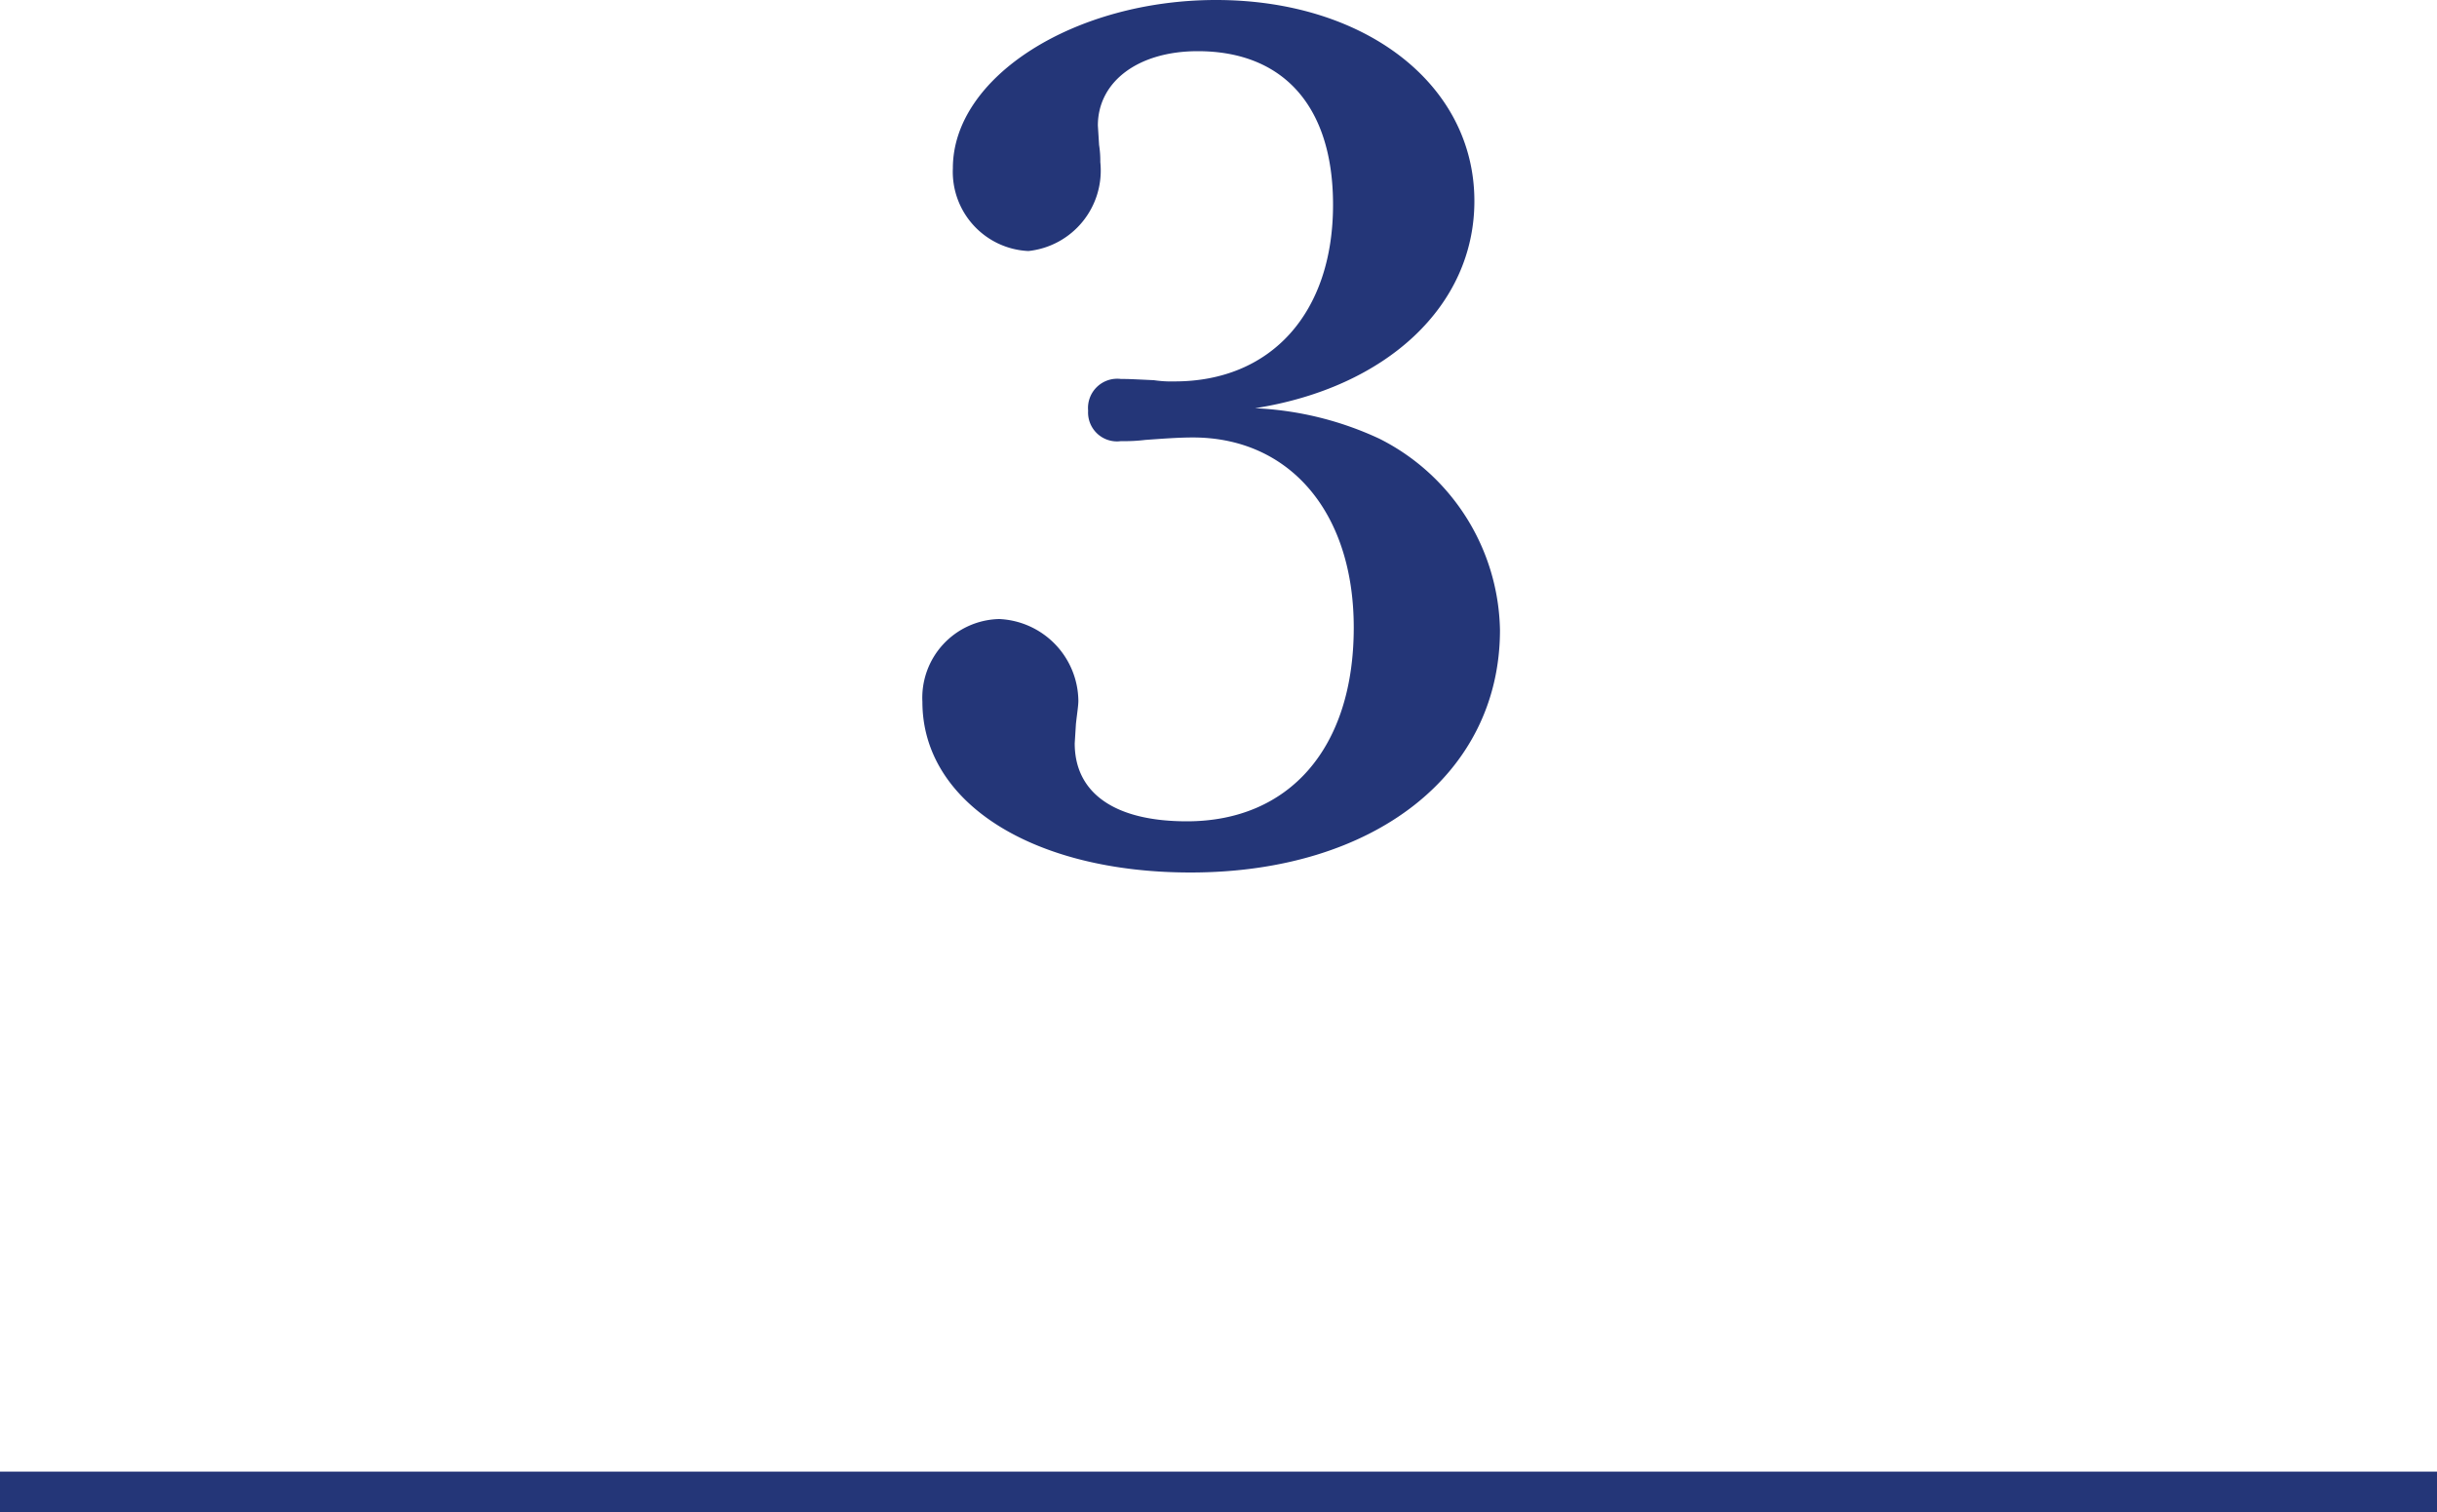 <svg xmlns="http://www.w3.org/2000/svg" width="60" height="37.23" viewBox="0 0 60 37.23">
  <g id="グループ_2199" data-name="グループ 2199" transform="translate(-303 -2951.77)">
    <path id="パス_2875" data-name="パス 2875" d="M-2.97-19.14c0-1.08.99-1.83,2.46-1.83,2.1,0,3.33,1.35,3.33,3.78,0,2.67-1.53,4.35-3.9,4.35a2.911,2.911,0,0,1-.51-.03c-.63-.03-.63-.03-.81-.03a.72.72,0,0,0-.81.78.712.712,0,0,0,.81.75,4.225,4.225,0,0,0,.6-.03c.42-.03.81-.06,1.17-.06,2.37,0,3.96,1.83,3.96,4.68,0,2.97-1.59,4.77-4.11,4.77-1.77,0-2.76-.69-2.76-1.92l.03-.48c.03-.27.06-.45.06-.57A2.039,2.039,0,0,0-5.4-6.99,1.938,1.938,0,0,0-7.29-4.95c0,2.49,2.73,4.2,6.6,4.2,4.53,0,7.62-2.43,7.62-5.97a5.379,5.379,0,0,0-2.97-4.71A8.068,8.068,0,0,0,.9-12.18c3.24-.51,5.4-2.52,5.4-5.1,0-2.88-2.7-4.95-6.36-4.95-3.48,0-6.48,1.89-6.48,4.14a1.952,1.952,0,0,0,1.86,2.04,1.992,1.992,0,0,0,1.77-2.19,2.451,2.451,0,0,0-.03-.42Z" transform="translate(333 2974)" fill="#243678"/>
    <path id="パス_2876" data-name="パス 2876" d="M0,0H60V1H0Z" transform="translate(303 2988)" fill="#243678"/>
  </g>
</svg>
